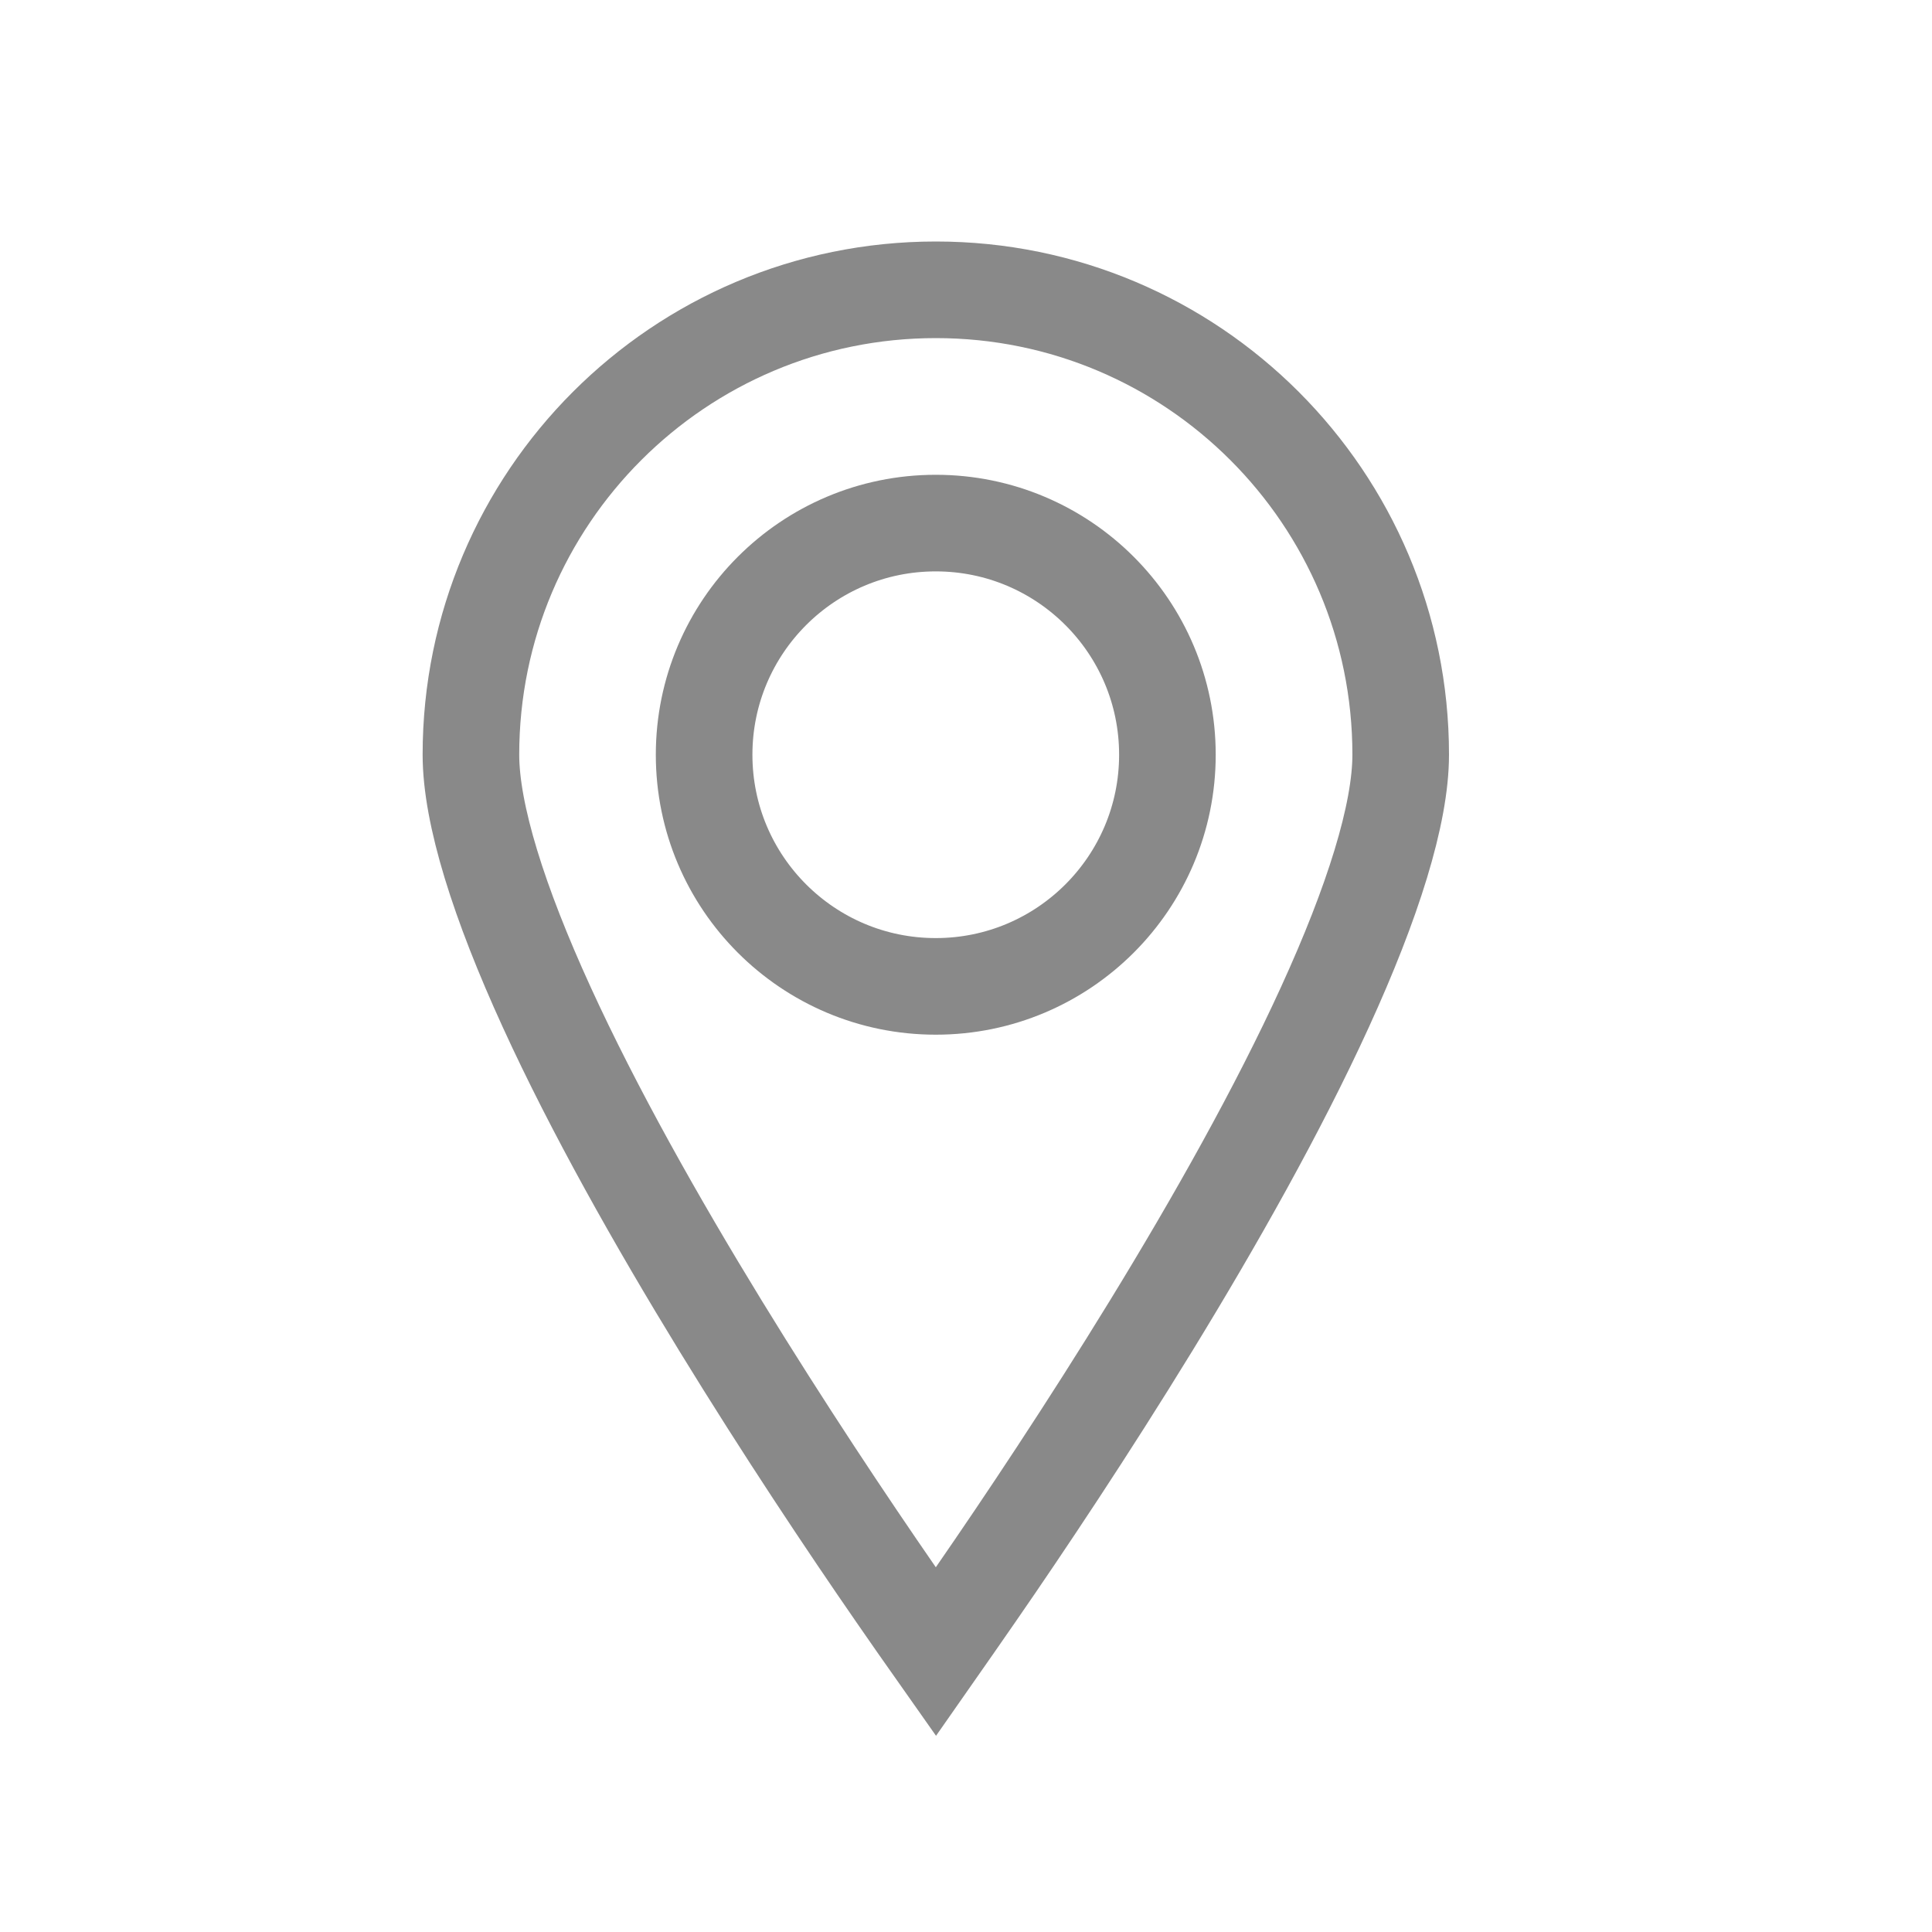 <svg width="20" height="20" viewBox="0 0 20 20" fill="none" xmlns="http://www.w3.org/2000/svg">
<path d="M14.5 7.812C14.5 8.429 14.21 9.345 13.715 10.427C13.229 11.49 12.576 12.647 11.917 13.723C11.259 14.797 10.601 15.782 10.106 16.498C9.948 16.728 9.806 16.929 9.688 17.098C9.569 16.929 9.427 16.728 9.269 16.498C8.774 15.782 8.116 14.797 7.458 13.723C6.799 12.647 6.146 11.49 5.66 10.427C5.165 9.345 4.875 8.429 4.875 7.812C4.875 5.155 7.03 3 9.688 3C12.345 3 14.5 5.155 14.5 7.812Z" stroke="#898989"/>
<circle cx="9.687" cy="7.813" r="2.398" stroke="#898989"/>
</svg>

